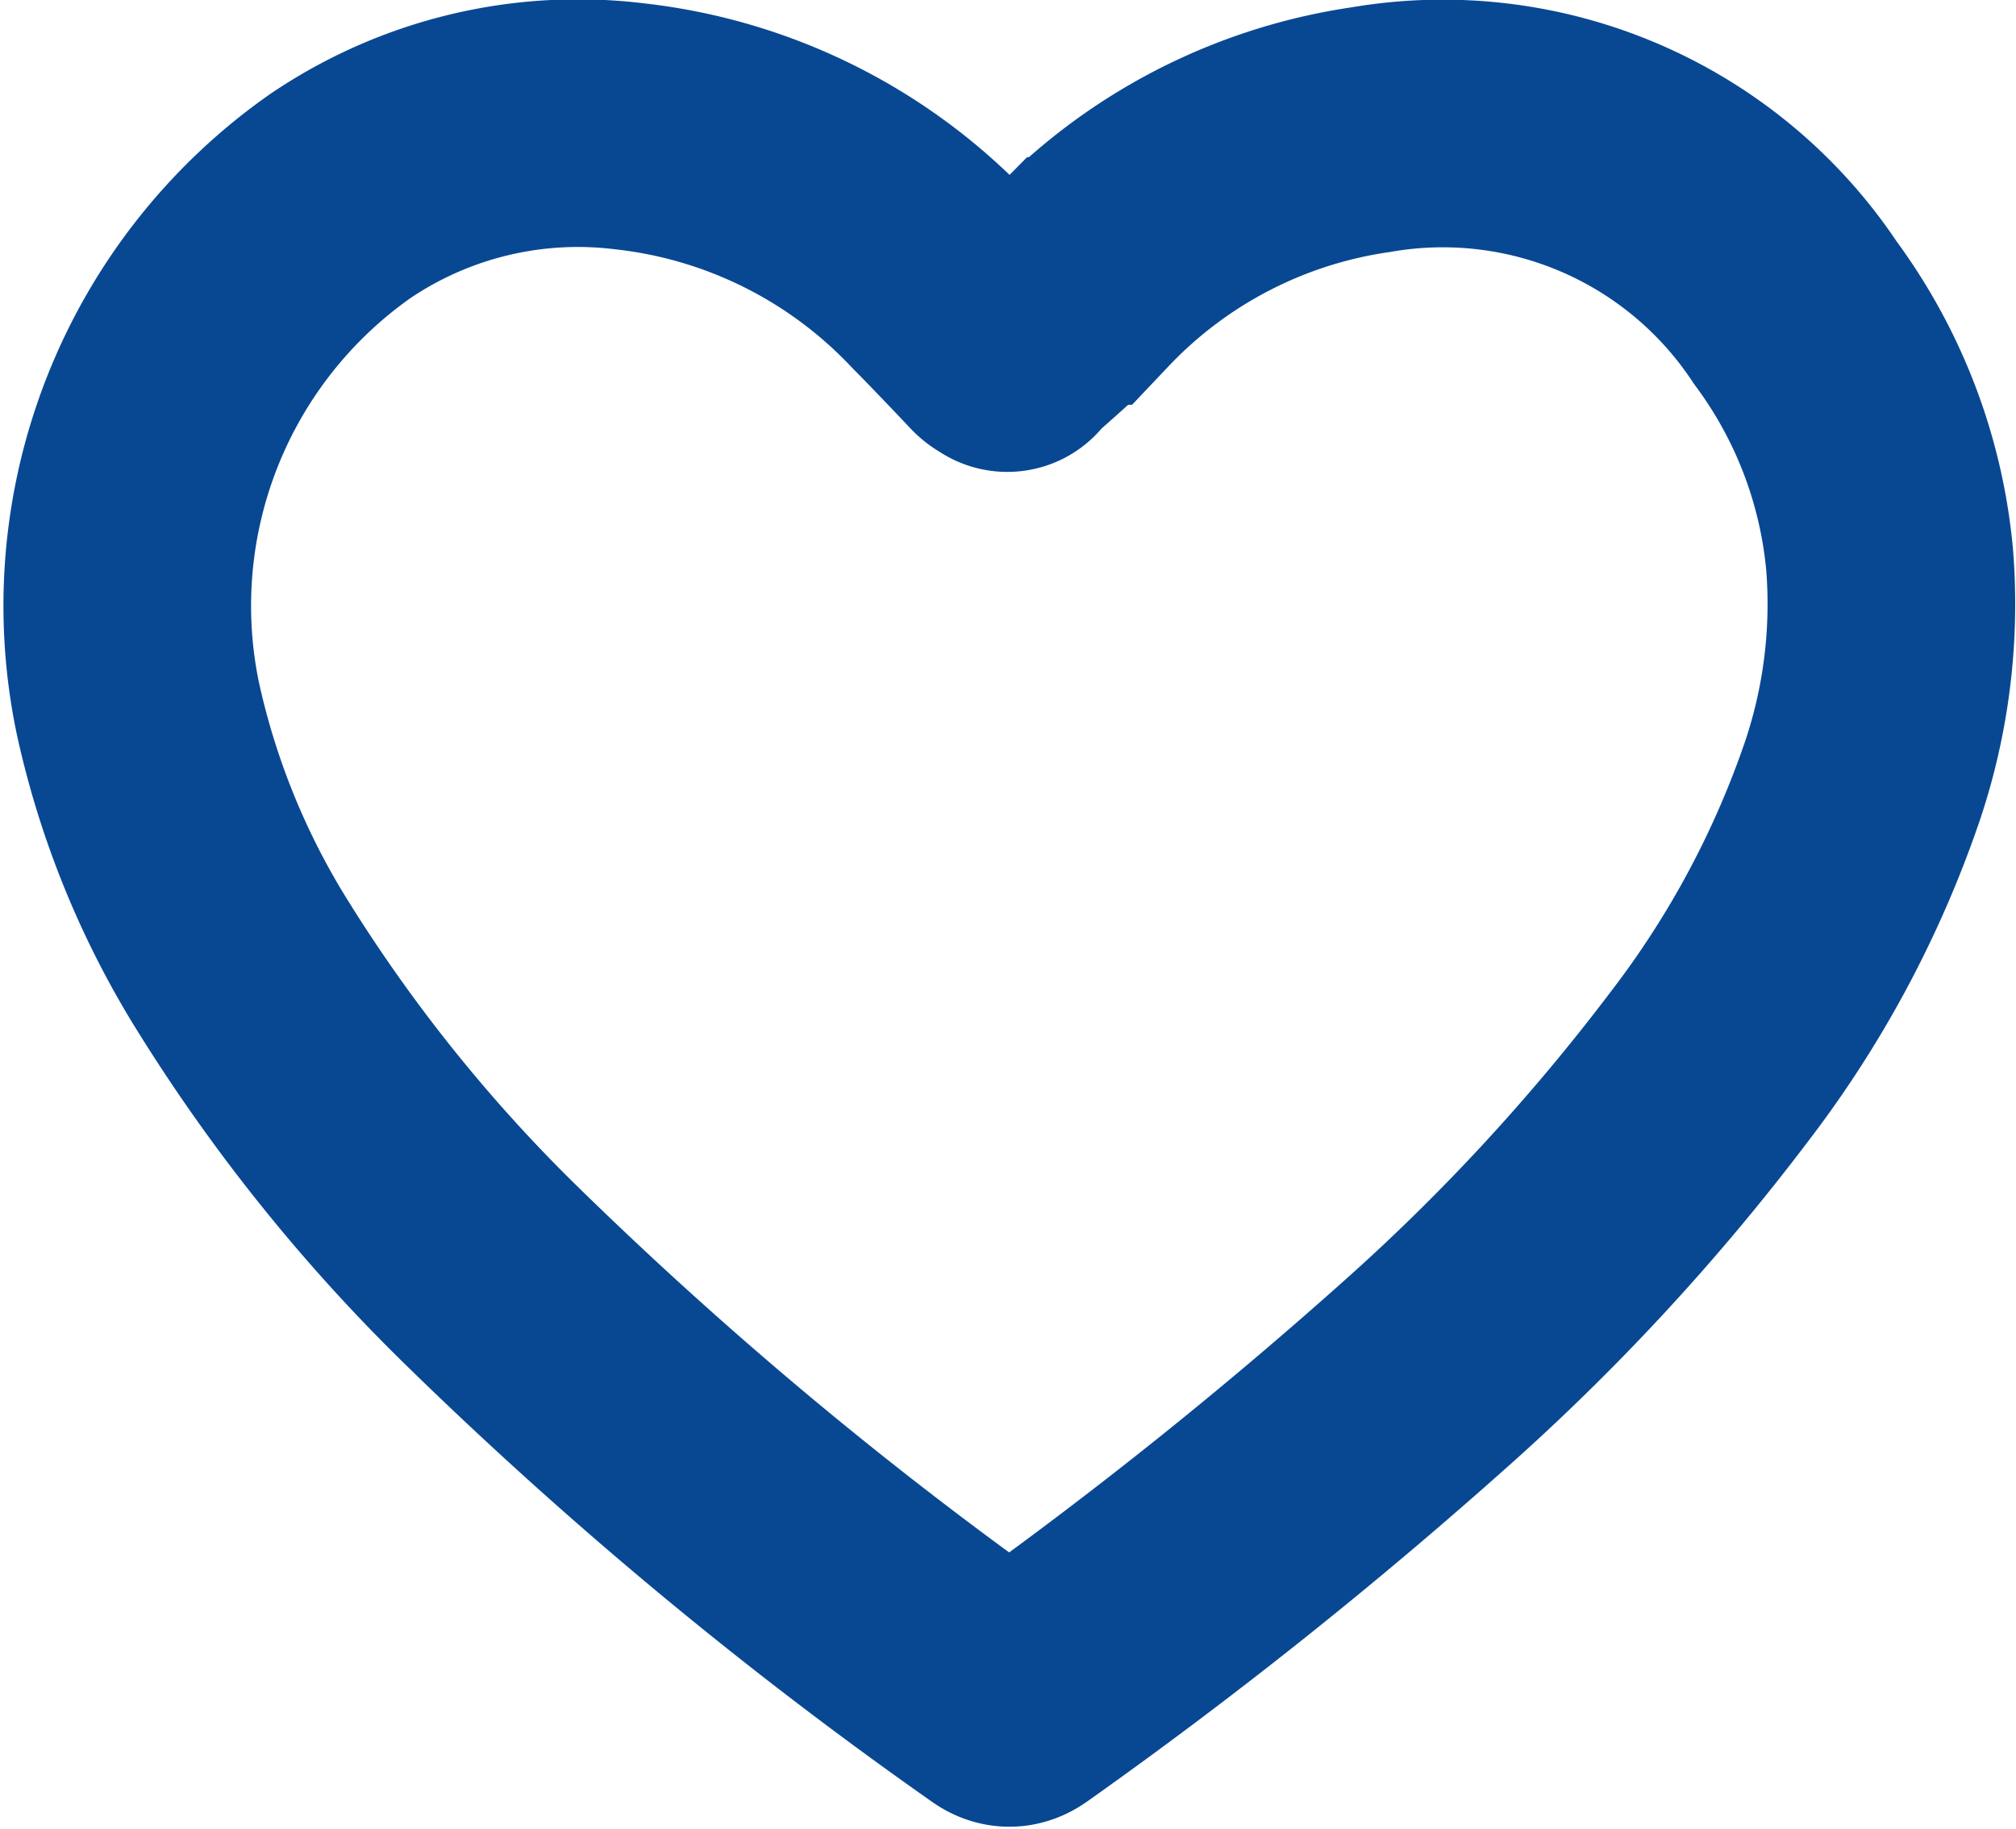 <svg xmlns="http://www.w3.org/2000/svg" width="16.282" height="14.773" viewBox="0 0 16.282 14.773">
  <path id="Path_3954" data-name="Path 3954" d="M386.7,207c.2-.178.4-.35.584-.536a4.049,4.049,0,0,1,2.359-1.222,3.416,3.416,0,0,1,3.429,1.48,3.956,3.956,0,0,1,.76,1.991,4.482,4.482,0,0,1-.221,1.794,8.066,8.066,0,0,1-1.233,2.3,17.253,17.253,0,0,1-2.327,2.514,37.53,37.53,0,0,1-3.268,2.6c-.037.027-.064.04-.11.007a33.136,33.136,0,0,1-4.133-3.432,13.36,13.36,0,0,1-2.042-2.555,6.589,6.589,0,0,1-.813-2.023,4.043,4.043,0,0,1,1.635-4.14,3.422,3.422,0,0,1,2.334-.563,4.078,4.078,0,0,1,2.519,1.256c.162.164.321.331.481.5a.108.108,0,0,0,.046.027C386.716,207,386.707,207.014,386.7,207Z" transform="translate(-378.571 -204.195)" fill="none" stroke="#084893" stroke-width="2"/>
</svg>
